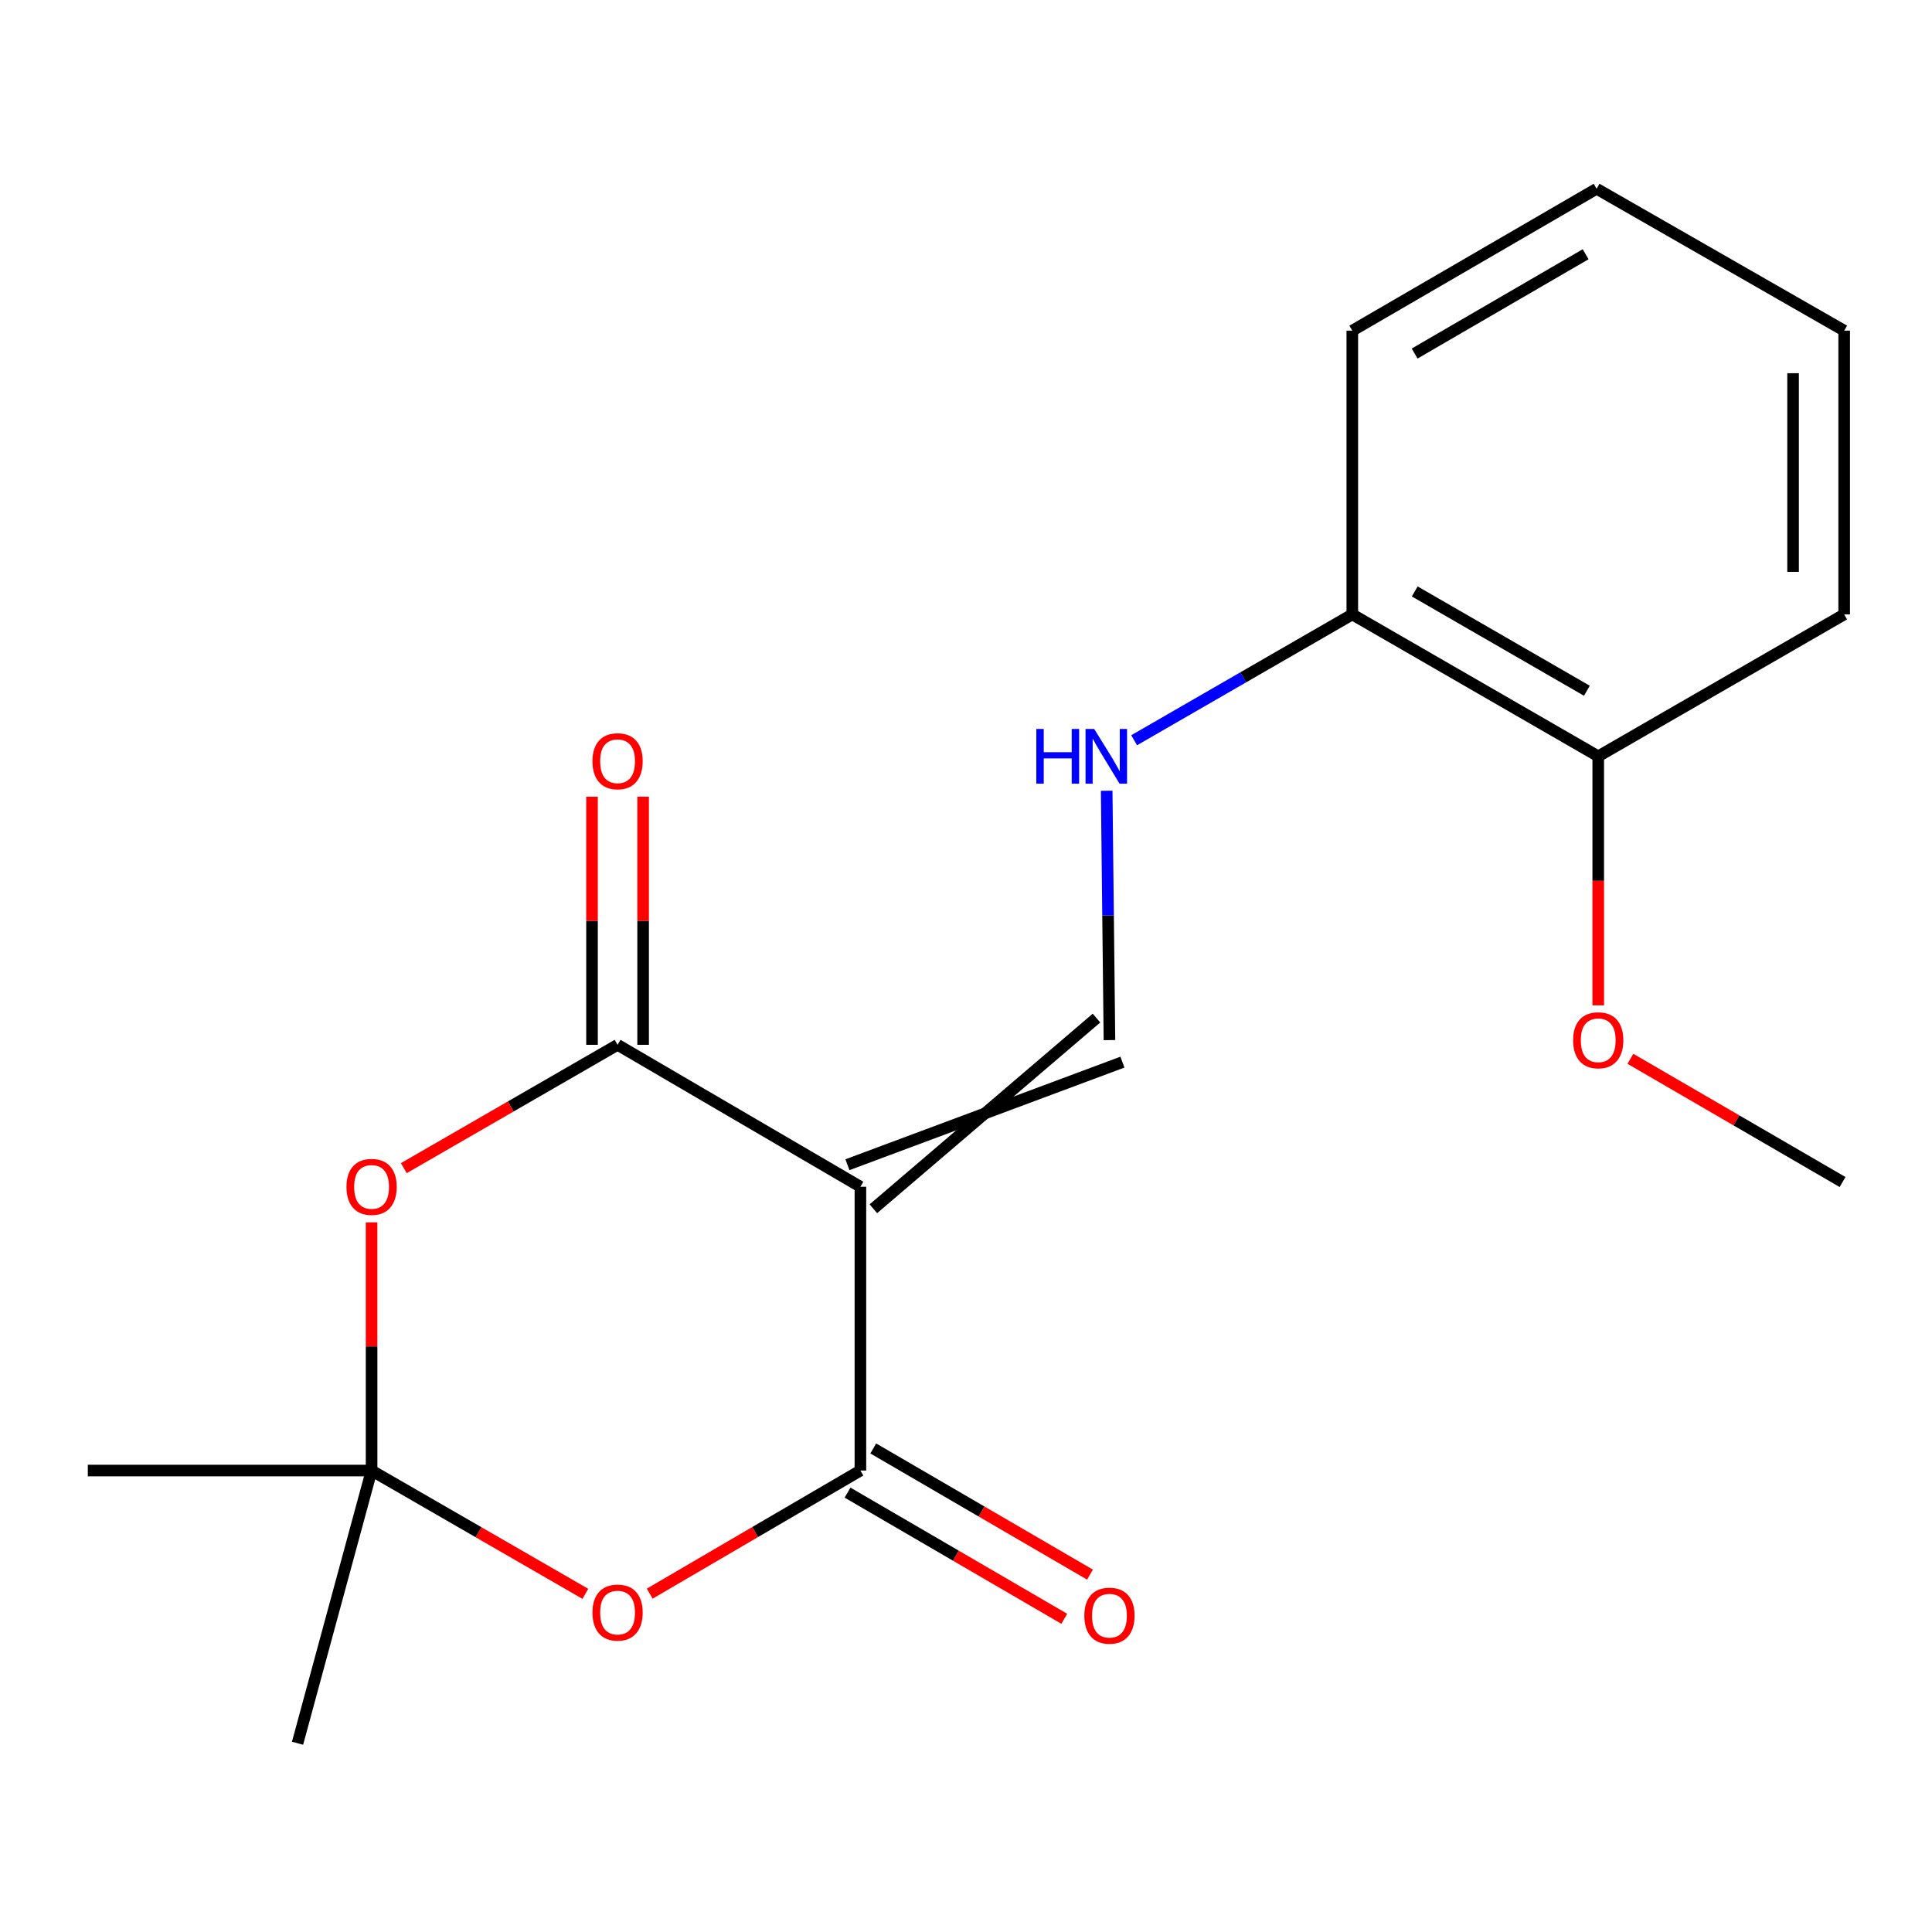 <?xml version='1.0' encoding='iso-8859-1'?>
<svg version='1.1' baseProfile='full'
              xmlns='http://www.w3.org/2000/svg'
                      xmlns:rdkit='http://www.rdkit.org/xml'
                      xmlns:xlink='http://www.w3.org/1999/xlink'
                  xml:space='preserve'
width='1000px' height='1000px' viewBox='0 0 1000 1000'>
<!-- END OF HEADER -->
<rect style='opacity:1.0;fill:#FFFFFF;stroke:none' width='1000' height='1000' x='0' y='0'> </rect>
<path class='bond-0' d='M 445.342,614.254 L 319.654,540.799' style='fill:none;fill-rule:evenodd;stroke:#000000;stroke-width:6px;stroke-linecap:butt;stroke-linejoin:miter;stroke-opacity:1' />
<path class='bond-1' d='M 445.342,614.254 L 445.342,761.149' style='fill:none;fill-rule:evenodd;stroke:#000000;stroke-width:6px;stroke-linecap:butt;stroke-linejoin:miter;stroke-opacity:1' />
<path class='bond-5' d='M 452.053,625.652 L 567.538,526.961' style='fill:none;fill-rule:evenodd;stroke:#000000;stroke-width:6px;stroke-linecap:butt;stroke-linejoin:miter;stroke-opacity:1' />
<path class='bond-5' d='M 438.631,602.855 L 580.96,549.757' style='fill:none;fill-rule:evenodd;stroke:#000000;stroke-width:6px;stroke-linecap:butt;stroke-linejoin:miter;stroke-opacity:1' />
<path class='bond-2' d='M 319.654,540.799 L 264.332,572.716' style='fill:none;fill-rule:evenodd;stroke:#000000;stroke-width:6px;stroke-linecap:butt;stroke-linejoin:miter;stroke-opacity:1' />
<path class='bond-2' d='M 264.332,572.716 L 209.01,604.633' style='fill:none;fill-rule:evenodd;stroke:#FF0000;stroke-width:6px;stroke-linecap:butt;stroke-linejoin:miter;stroke-opacity:1' />
<path class='bond-8' d='M 332.882,540.799 L 332.882,476.581' style='fill:none;fill-rule:evenodd;stroke:#000000;stroke-width:6px;stroke-linecap:butt;stroke-linejoin:miter;stroke-opacity:1' />
<path class='bond-8' d='M 332.882,476.581 L 332.882,412.364' style='fill:none;fill-rule:evenodd;stroke:#FF0000;stroke-width:6px;stroke-linecap:butt;stroke-linejoin:miter;stroke-opacity:1' />
<path class='bond-8' d='M 306.427,540.799 L 306.427,476.581' style='fill:none;fill-rule:evenodd;stroke:#000000;stroke-width:6px;stroke-linecap:butt;stroke-linejoin:miter;stroke-opacity:1' />
<path class='bond-8' d='M 306.427,476.581 L 306.427,412.364' style='fill:none;fill-rule:evenodd;stroke:#FF0000;stroke-width:6px;stroke-linecap:butt;stroke-linejoin:miter;stroke-opacity:1' />
<path class='bond-3' d='M 445.342,761.149 L 390.818,793.008' style='fill:none;fill-rule:evenodd;stroke:#000000;stroke-width:6px;stroke-linecap:butt;stroke-linejoin:miter;stroke-opacity:1' />
<path class='bond-3' d='M 390.818,793.008 L 336.294,824.867' style='fill:none;fill-rule:evenodd;stroke:#FF0000;stroke-width:6px;stroke-linecap:butt;stroke-linejoin:miter;stroke-opacity:1' />
<path class='bond-7' d='M 438.688,772.58 L 494.776,805.232' style='fill:none;fill-rule:evenodd;stroke:#000000;stroke-width:6px;stroke-linecap:butt;stroke-linejoin:miter;stroke-opacity:1' />
<path class='bond-7' d='M 494.776,805.232 L 550.865,837.884' style='fill:none;fill-rule:evenodd;stroke:#FF0000;stroke-width:6px;stroke-linecap:butt;stroke-linejoin:miter;stroke-opacity:1' />
<path class='bond-7' d='M 451.997,749.718 L 508.086,782.37' style='fill:none;fill-rule:evenodd;stroke:#000000;stroke-width:6px;stroke-linecap:butt;stroke-linejoin:miter;stroke-opacity:1' />
<path class='bond-7' d='M 508.086,782.37 L 564.174,815.021' style='fill:none;fill-rule:evenodd;stroke:#FF0000;stroke-width:6px;stroke-linecap:butt;stroke-linejoin:miter;stroke-opacity:1' />
<path class='bond-19' d='M 192.335,632.686 L 192.335,696.918' style='fill:none;fill-rule:evenodd;stroke:#FF0000;stroke-width:6px;stroke-linecap:butt;stroke-linejoin:miter;stroke-opacity:1' />
<path class='bond-19' d='M 192.335,696.918 L 192.335,761.149' style='fill:none;fill-rule:evenodd;stroke:#000000;stroke-width:6px;stroke-linecap:butt;stroke-linejoin:miter;stroke-opacity:1' />
<path class='bond-4' d='M 302.98,824.971 L 247.658,793.06' style='fill:none;fill-rule:evenodd;stroke:#FF0000;stroke-width:6px;stroke-linecap:butt;stroke-linejoin:miter;stroke-opacity:1' />
<path class='bond-4' d='M 247.658,793.06 L 192.335,761.149' style='fill:none;fill-rule:evenodd;stroke:#000000;stroke-width:6px;stroke-linecap:butt;stroke-linejoin:miter;stroke-opacity:1' />
<path class='bond-12' d='M 192.335,761.149 L 154.006,902.298' style='fill:none;fill-rule:evenodd;stroke:#000000;stroke-width:6px;stroke-linecap:butt;stroke-linejoin:miter;stroke-opacity:1' />
<path class='bond-13' d='M 192.335,761.149 L 45.455,761.149' style='fill:none;fill-rule:evenodd;stroke:#000000;stroke-width:6px;stroke-linecap:butt;stroke-linejoin:miter;stroke-opacity:1' />
<path class='bond-6' d='M 574.249,538.359 L 573.532,473.827' style='fill:none;fill-rule:evenodd;stroke:#000000;stroke-width:6px;stroke-linecap:butt;stroke-linejoin:miter;stroke-opacity:1' />
<path class='bond-6' d='M 573.532,473.827 L 572.815,409.296' style='fill:none;fill-rule:evenodd;stroke:#0000FF;stroke-width:6px;stroke-linecap:butt;stroke-linejoin:miter;stroke-opacity:1' />
<path class='bond-9' d='M 587.032,383.15 L 643.492,350.586' style='fill:none;fill-rule:evenodd;stroke:#0000FF;stroke-width:6px;stroke-linecap:butt;stroke-linejoin:miter;stroke-opacity:1' />
<path class='bond-9' d='M 643.492,350.586 L 699.951,318.023' style='fill:none;fill-rule:evenodd;stroke:#000000;stroke-width:6px;stroke-linecap:butt;stroke-linejoin:miter;stroke-opacity:1' />
<path class='bond-10' d='M 699.951,318.023 L 827.241,391.463' style='fill:none;fill-rule:evenodd;stroke:#000000;stroke-width:6px;stroke-linecap:butt;stroke-linejoin:miter;stroke-opacity:1' />
<path class='bond-10' d='M 732.265,306.125 L 821.368,357.533' style='fill:none;fill-rule:evenodd;stroke:#000000;stroke-width:6px;stroke-linecap:butt;stroke-linejoin:miter;stroke-opacity:1' />
<path class='bond-14' d='M 699.951,318.023 L 699.951,171.142' style='fill:none;fill-rule:evenodd;stroke:#000000;stroke-width:6px;stroke-linecap:butt;stroke-linejoin:miter;stroke-opacity:1' />
<path class='bond-11' d='M 827.241,391.463 L 827.241,455.915' style='fill:none;fill-rule:evenodd;stroke:#000000;stroke-width:6px;stroke-linecap:butt;stroke-linejoin:miter;stroke-opacity:1' />
<path class='bond-11' d='M 827.241,455.915 L 827.241,520.367' style='fill:none;fill-rule:evenodd;stroke:#FF0000;stroke-width:6px;stroke-linecap:butt;stroke-linejoin:miter;stroke-opacity:1' />
<path class='bond-15' d='M 827.241,391.463 L 954.545,318.023' style='fill:none;fill-rule:evenodd;stroke:#000000;stroke-width:6px;stroke-linecap:butt;stroke-linejoin:miter;stroke-opacity:1' />
<path class='bond-16' d='M 843.897,548.033 L 898.802,579.924' style='fill:none;fill-rule:evenodd;stroke:#FF0000;stroke-width:6px;stroke-linecap:butt;stroke-linejoin:miter;stroke-opacity:1' />
<path class='bond-16' d='M 898.802,579.924 L 953.708,611.814' style='fill:none;fill-rule:evenodd;stroke:#000000;stroke-width:6px;stroke-linecap:butt;stroke-linejoin:miter;stroke-opacity:1' />
<path class='bond-18' d='M 699.951,171.142 L 826.403,97.702' style='fill:none;fill-rule:evenodd;stroke:#000000;stroke-width:6px;stroke-linecap:butt;stroke-linejoin:miter;stroke-opacity:1' />
<path class='bond-18' d='M 732.205,183.002 L 820.721,131.594' style='fill:none;fill-rule:evenodd;stroke:#000000;stroke-width:6px;stroke-linecap:butt;stroke-linejoin:miter;stroke-opacity:1' />
<path class='bond-20' d='M 954.545,318.023 L 954.545,171.142' style='fill:none;fill-rule:evenodd;stroke:#000000;stroke-width:6px;stroke-linecap:butt;stroke-linejoin:miter;stroke-opacity:1' />
<path class='bond-20' d='M 928.091,295.991 L 928.091,193.174' style='fill:none;fill-rule:evenodd;stroke:#000000;stroke-width:6px;stroke-linecap:butt;stroke-linejoin:miter;stroke-opacity:1' />
<path class='bond-17' d='M 954.545,171.142 L 826.403,97.702' style='fill:none;fill-rule:evenodd;stroke:#000000;stroke-width:6px;stroke-linecap:butt;stroke-linejoin:miter;stroke-opacity:1' />
<path  class='atom-3' d='M 179.335 614.334
Q 179.335 607.534, 182.695 603.734
Q 186.055 599.934, 192.335 599.934
Q 198.615 599.934, 201.975 603.734
Q 205.335 607.534, 205.335 614.334
Q 205.335 621.214, 201.935 625.134
Q 198.535 629.014, 192.335 629.014
Q 186.095 629.014, 182.695 625.134
Q 179.335 621.254, 179.335 614.334
M 192.335 625.814
Q 196.655 625.814, 198.975 622.934
Q 201.335 620.014, 201.335 614.334
Q 201.335 608.774, 198.975 605.974
Q 196.655 603.134, 192.335 603.134
Q 188.015 603.134, 185.655 605.934
Q 183.335 608.734, 183.335 614.334
Q 183.335 620.054, 185.655 622.934
Q 188.015 625.814, 192.335 625.814
' fill='#FF0000'/>
<path  class='atom-4' d='M 306.654 834.669
Q 306.654 827.869, 310.014 824.069
Q 313.374 820.269, 319.654 820.269
Q 325.934 820.269, 329.294 824.069
Q 332.654 827.869, 332.654 834.669
Q 332.654 841.549, 329.254 845.469
Q 325.854 849.349, 319.654 849.349
Q 313.414 849.349, 310.014 845.469
Q 306.654 841.589, 306.654 834.669
M 319.654 846.149
Q 323.974 846.149, 326.294 843.269
Q 328.654 840.349, 328.654 834.669
Q 328.654 829.109, 326.294 826.309
Q 323.974 823.469, 319.654 823.469
Q 315.334 823.469, 312.974 826.269
Q 310.654 829.069, 310.654 834.669
Q 310.654 840.389, 312.974 843.269
Q 315.334 846.149, 319.654 846.149
' fill='#FF0000'/>
<path  class='atom-7' d='M 536.397 377.303
L 540.237 377.303
L 540.237 389.343
L 554.717 389.343
L 554.717 377.303
L 558.557 377.303
L 558.557 405.623
L 554.717 405.623
L 554.717 392.543
L 540.237 392.543
L 540.237 405.623
L 536.397 405.623
L 536.397 377.303
' fill='#0000FF'/>
<path  class='atom-7' d='M 566.357 377.303
L 575.637 392.303
Q 576.557 393.783, 578.037 396.463
Q 579.517 399.143, 579.597 399.303
L 579.597 377.303
L 583.357 377.303
L 583.357 405.623
L 579.477 405.623
L 569.517 389.223
Q 568.357 387.303, 567.117 385.103
Q 565.917 382.903, 565.557 382.223
L 565.557 405.623
L 561.877 405.623
L 561.877 377.303
L 566.357 377.303
' fill='#0000FF'/>
<path  class='atom-8' d='M 561.249 836.271
Q 561.249 829.471, 564.609 825.671
Q 567.969 821.871, 574.249 821.871
Q 580.529 821.871, 583.889 825.671
Q 587.249 829.471, 587.249 836.271
Q 587.249 843.151, 583.849 847.071
Q 580.449 850.951, 574.249 850.951
Q 568.009 850.951, 564.609 847.071
Q 561.249 843.191, 561.249 836.271
M 574.249 847.751
Q 578.569 847.751, 580.889 844.871
Q 583.249 841.951, 583.249 836.271
Q 583.249 830.711, 580.889 827.911
Q 578.569 825.071, 574.249 825.071
Q 569.929 825.071, 567.569 827.871
Q 565.249 830.671, 565.249 836.271
Q 565.249 841.991, 567.569 844.871
Q 569.929 847.751, 574.249 847.751
' fill='#FF0000'/>
<path  class='atom-9' d='M 306.654 394.013
Q 306.654 387.213, 310.014 383.413
Q 313.374 379.613, 319.654 379.613
Q 325.934 379.613, 329.294 383.413
Q 332.654 387.213, 332.654 394.013
Q 332.654 400.893, 329.254 404.813
Q 325.854 408.693, 319.654 408.693
Q 313.414 408.693, 310.014 404.813
Q 306.654 400.933, 306.654 394.013
M 319.654 405.493
Q 323.974 405.493, 326.294 402.613
Q 328.654 399.693, 328.654 394.013
Q 328.654 388.453, 326.294 385.653
Q 323.974 382.813, 319.654 382.813
Q 315.334 382.813, 312.974 385.613
Q 310.654 388.413, 310.654 394.013
Q 310.654 399.733, 312.974 402.613
Q 315.334 405.493, 319.654 405.493
' fill='#FF0000'/>
<path  class='atom-12' d='M 814.241 538.439
Q 814.241 531.639, 817.601 527.839
Q 820.961 524.039, 827.241 524.039
Q 833.521 524.039, 836.881 527.839
Q 840.241 531.639, 840.241 538.439
Q 840.241 545.319, 836.841 549.239
Q 833.441 553.119, 827.241 553.119
Q 821.001 553.119, 817.601 549.239
Q 814.241 545.359, 814.241 538.439
M 827.241 549.919
Q 831.561 549.919, 833.881 547.039
Q 836.241 544.119, 836.241 538.439
Q 836.241 532.879, 833.881 530.079
Q 831.561 527.239, 827.241 527.239
Q 822.921 527.239, 820.561 530.039
Q 818.241 532.839, 818.241 538.439
Q 818.241 544.159, 820.561 547.039
Q 822.921 549.919, 827.241 549.919
' fill='#FF0000'/>
</svg>
